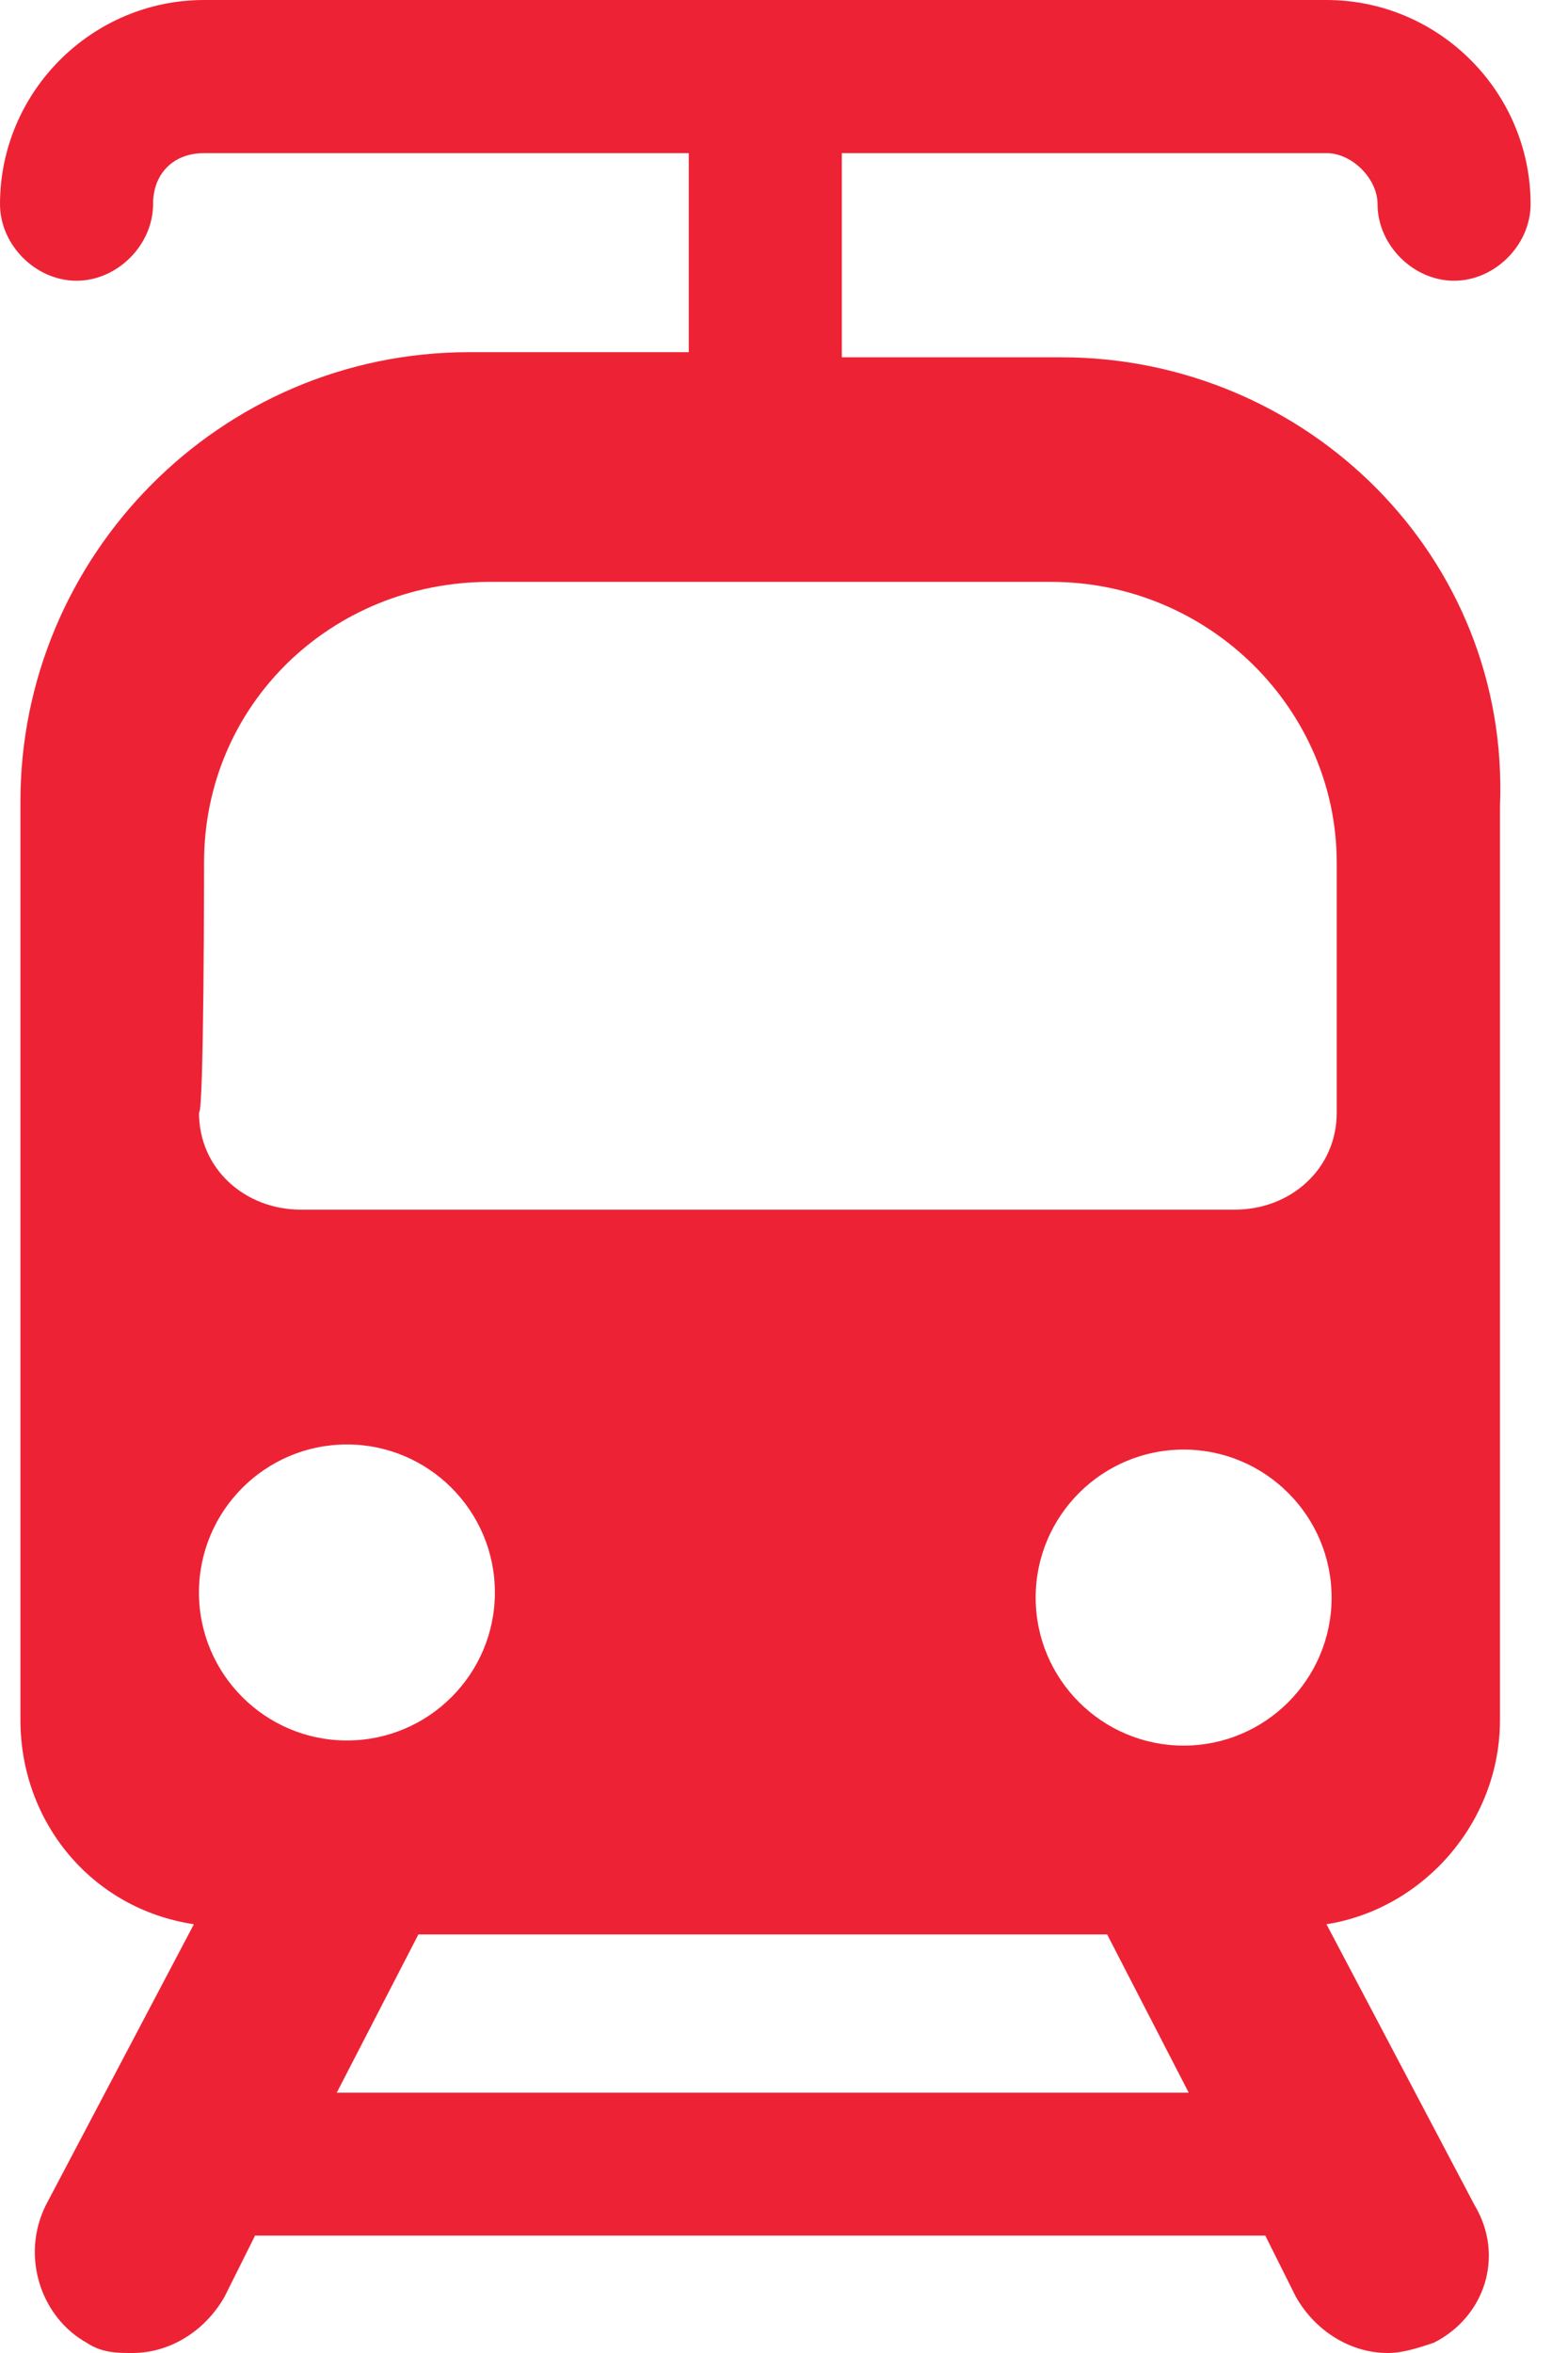 <?xml version="1.0" encoding="UTF-8"?> <svg xmlns="http://www.w3.org/2000/svg" width="34" height="51" viewBox="0 0 34 51" fill="none"><path d="M23.011 7.744H18.254V3.319H28.764C29.317 3.319 29.87 3.872 29.87 4.425C29.87 5.31 30.644 6.085 31.529 6.085C32.414 6.085 33.189 5.31 33.189 4.425C33.189 1.991 31.197 0 28.764 0H4.425C1.991 0 0 1.991 0 4.425C0 5.31 0.774 6.085 1.659 6.085C2.544 6.085 3.319 5.31 3.319 4.425C3.319 3.761 3.761 3.319 4.425 3.319H14.935V7.633H10.178C4.757 7.633 0.443 12.059 0.443 17.369V37.282C0.443 39.495 1.991 41.375 4.204 41.707L0.996 47.792C0.443 48.898 0.885 50.225 1.881 50.779C2.213 51 2.544 51 2.876 51C3.651 51 4.425 50.557 4.868 49.783L5.531 48.455H27.436L28.1 49.783C28.542 50.558 29.317 51 30.091 51C30.423 51 30.755 50.889 31.087 50.779C32.193 50.225 32.636 48.898 31.972 47.792L28.763 41.707C30.865 41.375 32.525 39.495 32.525 37.282V17.479C32.746 12.059 28.321 7.744 23.011 7.744ZM25.666 37.835C23.896 37.835 22.457 36.397 22.457 34.627C22.457 32.857 23.896 31.419 25.666 31.419C27.436 31.419 28.874 32.857 28.874 34.627C28.874 36.397 27.436 37.835 25.666 37.835ZM4.425 18.696C4.425 15.267 7.191 12.612 10.62 12.612H22.79C26.219 12.612 28.985 15.377 28.985 18.696V24.117C28.985 25.334 27.989 26.219 26.772 26.219H6.527C5.31 26.219 4.315 25.334 4.315 24.117C4.425 24.117 4.425 18.696 4.425 18.696ZM7.523 31.308C9.293 31.308 10.731 32.746 10.731 34.516C10.731 36.286 9.293 37.724 7.523 37.724C5.753 37.724 4.314 36.286 4.314 34.516C4.315 32.746 5.753 31.308 7.523 31.308ZM7.302 45.358L9.072 41.928H24.007L25.776 45.358H7.302Z" fill="#ED2335"></path></svg> 